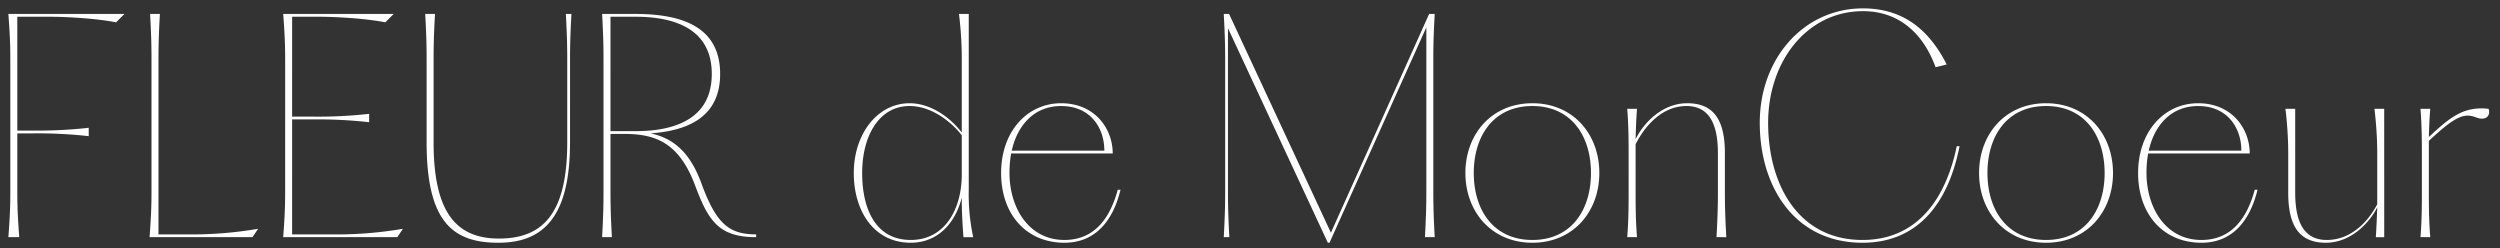 <svg xmlns="http://www.w3.org/2000/svg" xmlns:xlink="http://www.w3.org/1999/xlink" width="896" height="89" viewBox="0 0 896 89">
  <rect x="0" y="0" width="896" height="89" fill="#333333" stroke="none"/>
  <defs>
    <clipPath id="clip-path">
      <rect id="長方形_172" data-name="長方形 172" width="896" height="89" transform="translate(618 482)" fill="#fff" stroke="#707070" stroke-width="1"/>
    </clipPath>
  </defs>
  <g id="main_title_txt03" transform="translate(-618 -482)" clip-path="url(#clip-path)">
    <path id="パス_868" data-name="パス 868" d="M15.35,88c-.7-9.3-.7-12.7-.7-18V50.8h5.6a163.609,163.609,0,0,1,20,1v-3a163.61,163.61,0,0,1-20,1h-5.6V9h11.7c3.3,0,14.9.3,23.7,2l3-3H11.45c.7,9.3.7,12.7.7,18V70c0,5.3,0,8.7-.7,18Zm83.6,0,2-3a139.7,139.7,0,0,1-26,2h-9.7V26c0-5.3,0-8.7.5-18h-3.5c.5,9.3.5,12.7.5,18V70c0,5.3,0,8.7-.7,18Zm51.9,0,2-3a139.7,139.7,0,0,1-26,2h-13.7V45.8h7.6a163.61,163.61,0,0,1,20,1v-3a163.609,163.609,0,0,1-20,1h-7.6V9h9.7c3.3,0,14.9.3,23.7,2l3-3h-39.6c.7,9.3.7,12.7.7,18V70c0,5.3,0,8.7-.7,18Zm36.2,2c16.6,0,25.7-9.8,25.7-36V26c0-5.3,0-8.7.5-18h-2c.5,9.3.5,12.7.5,18V54c0,25.4-8.6,34.5-24.5,34.5-15.8,0-23.4-10.1-23.4-34.5V26c0-5.3,0-8.7.5-18h-3.5c.5,9.3.5,12.7.5,18V54C161.35,82.2,170.45,90,187.05,90Zm72.7-21.5c-4.3-11.7-10.7-16.1-18.1-17.7,13.9-1,24.9-6.2,24.9-21.3,0-17-13.9-21.5-30.3-21.5h-12c.5,9.3.5,12.7.5,18V70c0,5.3,0,8.7-.5,18h3.5c-.5-9.3-.5-12.7-.5-18V51h5c11.2,0,19.6,3.2,25.3,18.4,4.7,12.5,8.3,18.6,21.9,18.6V87C269.75,87,265.15,83.3,259.75,68.5ZM227.25,9h9c13.4,0,27.3,4,27.3,20.5S249.65,50,236.25,50h-9Zm107.6,81c9.7,0,16-7,18.3-16.2,0,4.5.1,7.2.6,14.2h3.5a72.933,72.933,0,0,1-1.6-17V8h-3.5a135.7,135.7,0,0,1,1,18V50.5c-4.2-5.5-11.2-10.5-18.7-10.5-11.6,0-20,11.1-20,25S321.85,90,334.85,90Zm0-1c-12.4,0-17.4-10.8-17.4-24s6-24,17-24c7.4,0,14.5,5.1,18.7,10.5V65.6C353.15,77.7,347.25,89,334.85,89Zm55.1,1c11.1,0,17.4-7.9,20.1-19h-1c-2.7,10-8.2,18-19.1,18-13,0-19.7-11.8-19.7-24a38.84,38.84,0,0,1,.6-7h36.4c0-8.9-6.4-18-18.5-18s-21.5,10.1-21.5,25S376.35,90,389.95,90Zm-18.9-33c2.2-9.7,8.5-16,17.7-16,10.5,0,15.5,7.8,15.5,16Zm113.9,33,34.7-77.2V70c0,5.3,0,8.7-.5,18h3.5c-.5-9.3-.5-12.7-.5-18V26c0-5.3,0-8.7.5-18h-2l-35.2,78.4L448.95,8h-1.9c.5,9.3.5,12.7.5,18V70c0,5.3,0,8.7-.5,18h2c-.5-9.3-.5-12.7-.5-18V13.1L484.35,90Zm72.7,0c14.6,0,24-11.1,24-25s-9.4-25-24-25-24,11.1-24,25S543.05,90,557.65,90Zm0-1c-14,0-21-10.8-21-24s7-24,21-24,21,10.8,21,24S571.65,89,557.65,89Zm69.5-1c-.5-9.3-.5-12.7-.5-18V57.9c0-12.2-4.2-17.9-13.5-17.9-9.1,0-15.8,7.3-18.5,12.9.1-3.4.2-7,.5-10.9h-3.5c.5,6.3.5,11.7.5,17V71c0,5.3,0,10.7-.5,17h3.5c-.5-6.3-.5-11.7-.5-17V54.7c2.7-5.4,8.8-13.7,18.2-13.7,7.7,0,11.3,5.7,11.3,16.9V70c0,5.3,0,8.7-.5,18Zm48.8,2c20,0,30.8-14.3,34.8-34.6h-1c-4,19.2-14.4,33.6-33.8,33.6-23,0-33.8-19.9-33.8-42,0-22,13.9-40,34-40,14.1,0,22.2,9.5,26,20.1l4-1c-6.6-13-16.1-20.1-30-20.1-21.2,0-37,17.9-37,41C639.15,70.2,651.85,90,675.95,90Zm65.8,0c14.6,0,24-11.1,24-25s-9.4-25-24-25-24,11.1-24,25S727.15,90,741.75,90Zm0-1c-14,0-21-10.8-21-24s7-24,21-24,21,10.8,21,24S755.75,89,741.75,89Zm55.7,1c11.1,0,17.4-7.9,20.1-19h-1c-2.7,10-8.2,18-19.1,18-13,0-19.7-11.8-19.7-24a38.843,38.843,0,0,1,.6-7h36.4c0-8.9-6.4-18-18.5-18s-21.5,10.1-21.5,25S783.85,90,797.45,90Zm-18.9-33c2.2-9.7,8.5-16,17.7-16,10.5,0,15.5,7.8,15.5,16Zm63.5,33c8.9,0,15.6-7.1,18.4-12.7-.1,2.8-.2,5.9-.5,10.7h3V42h-3.5a135.7,135.7,0,0,1,1,18V76.2c-2.8,5.4-8.8,12.8-18.1,12.8-7.7,0-11.3-5.7-11.3-16.9V42h-3.5a135.7,135.7,0,0,1,1,18V72.1C828.55,84.3,832.75,90,842.05,90Zm58.3-48c-8.9-1-13.8,3-21.4,10.1.1-3.2.2-6.5.5-10.1h-3.5c.5,6.3.5,11.7.5,17V71c0,5.3,0,10.7-.5,17h3.5c-.5-6.3-.5-11.7-.5-17V53.5c9.8-9.2,12.8-10,17-8.4C899.65,46.5,901.15,44.2,900.35,42Z" transform="translate(609.55 479)" fill="#fff"/>
  </g>
</svg>

